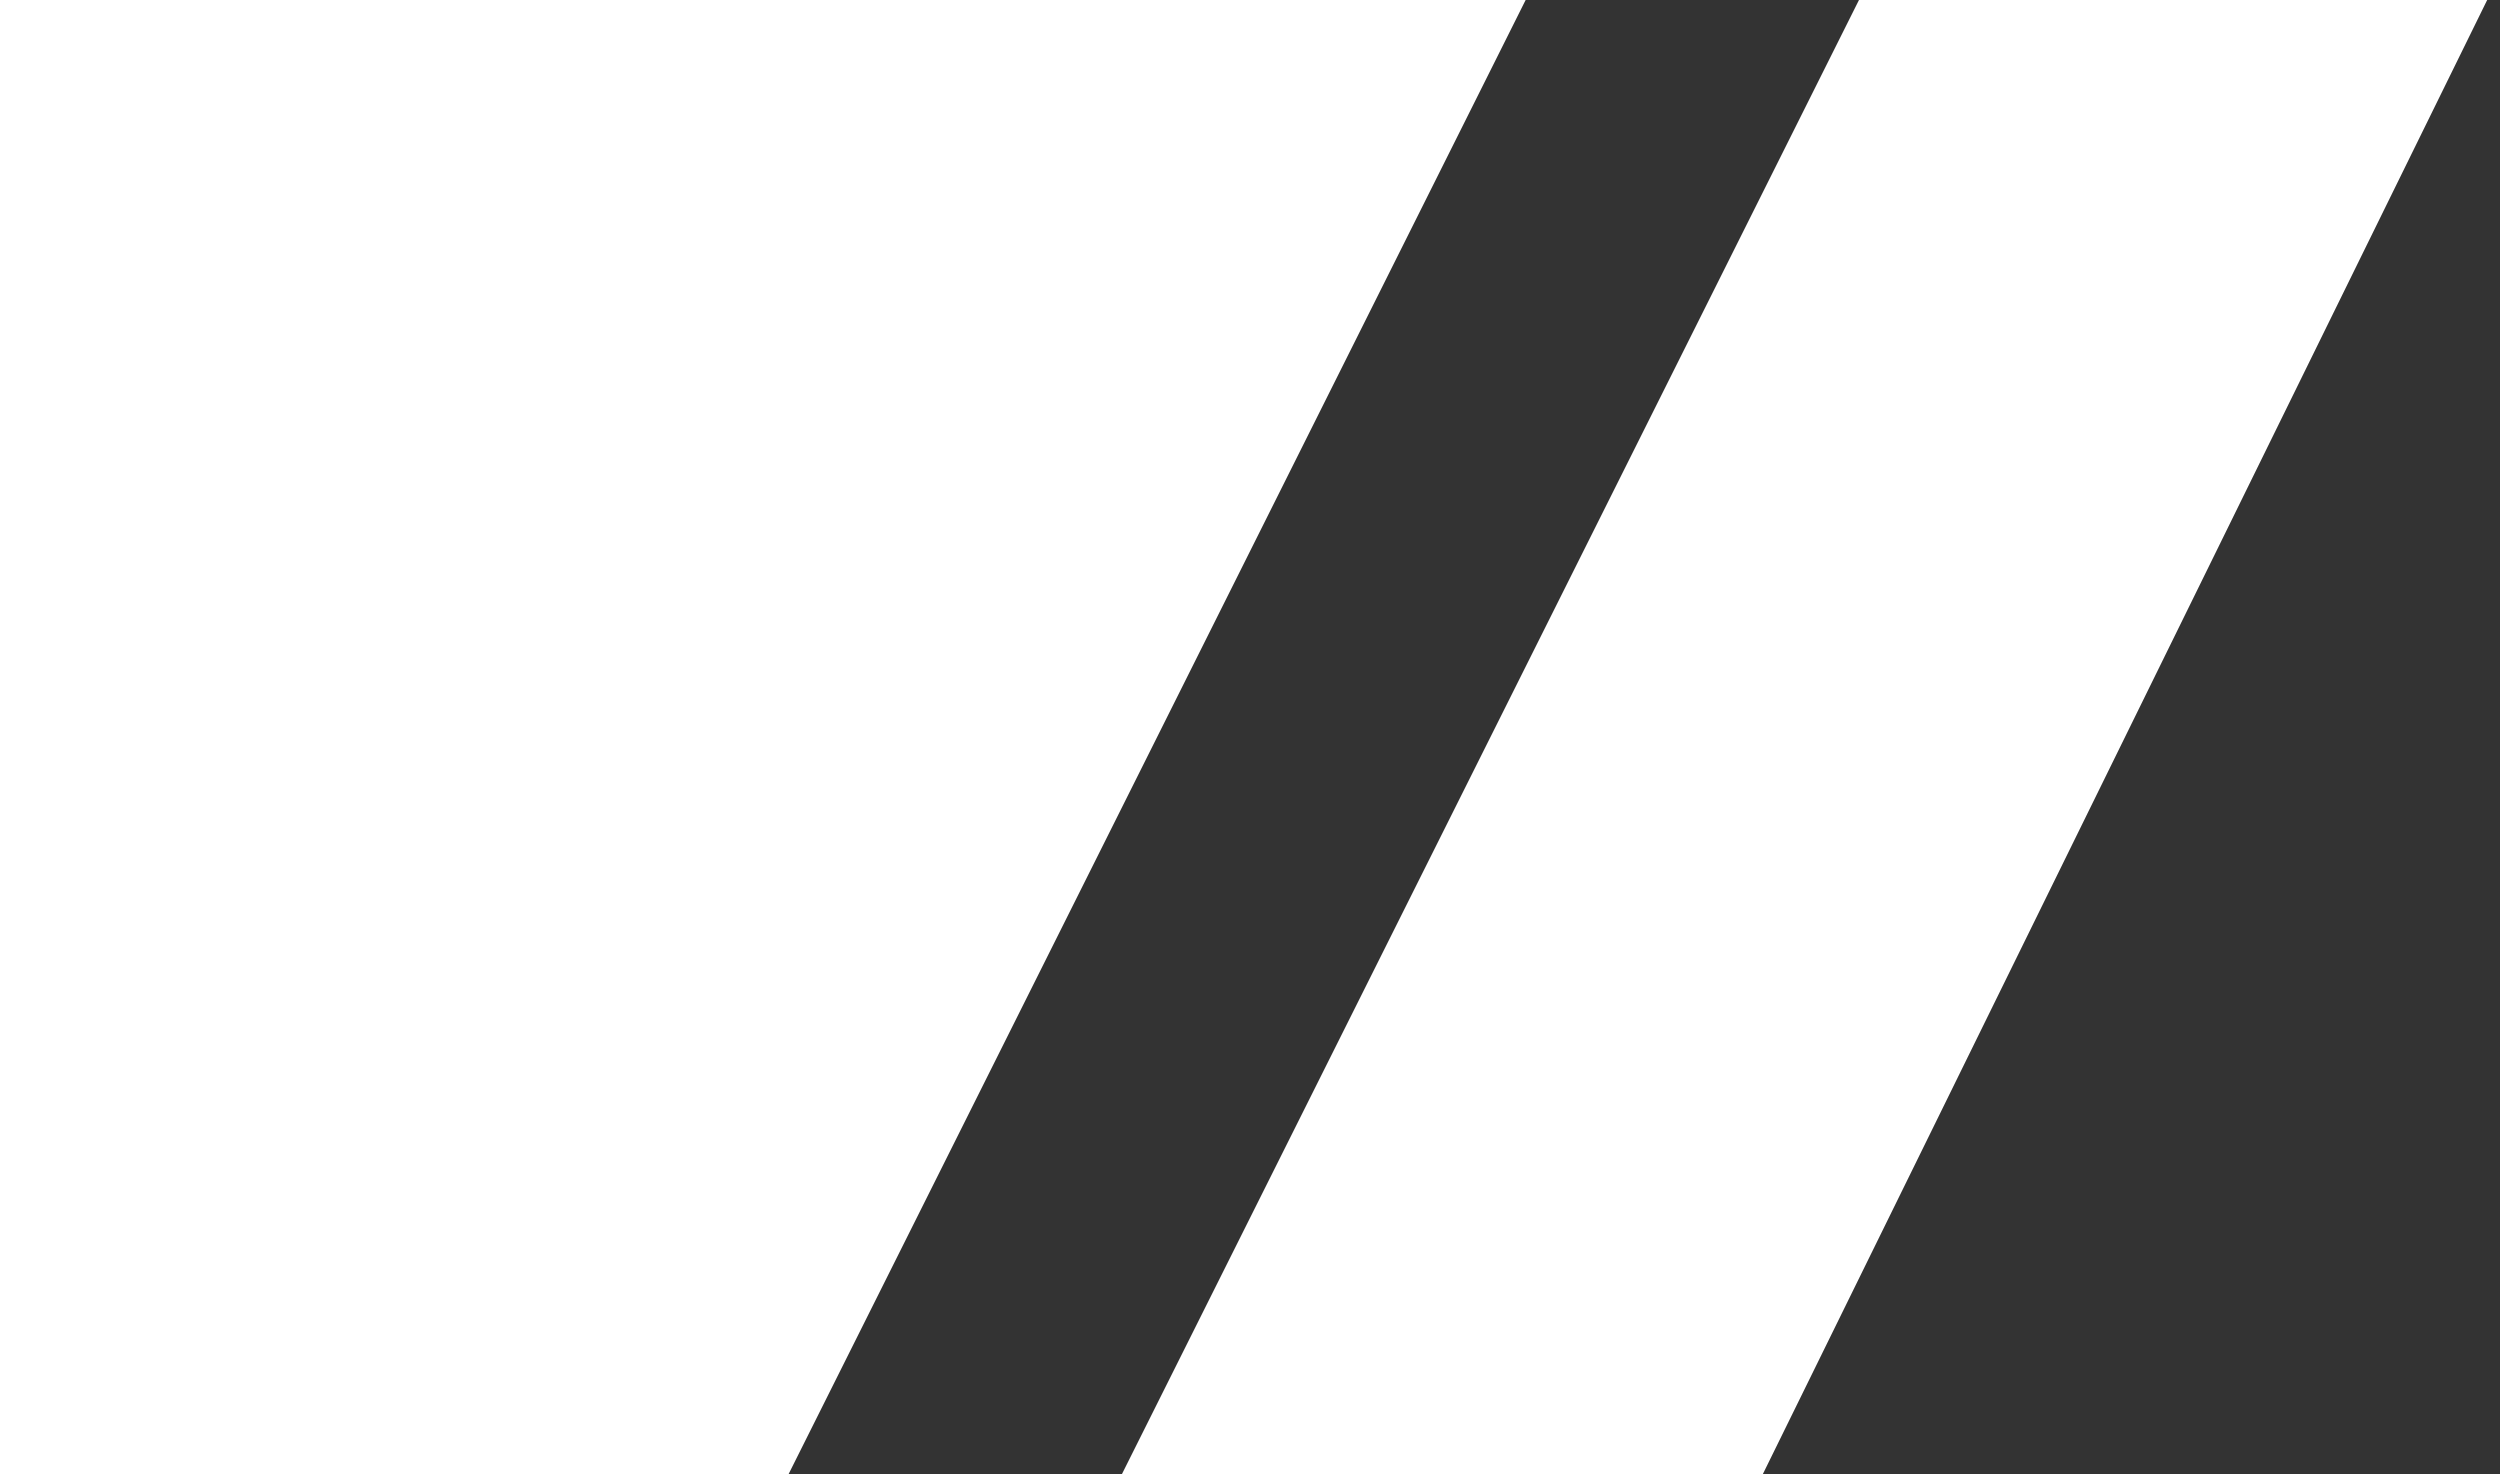 <svg id="_レイヤー_1" data-name="レイヤー_1" xmlns="http://www.w3.org/2000/svg" version="1.1" viewBox="0 0 19.5 11.5"><rect x="0" y="0" width="19.5" height="11.5" fill="#333333" stroke="none"/><defs><style>.st0{fill:#fff;fill-rule:evenodd}</style></defs><path class="st0" d="M6.1 11.6 11.9 0H0v11.6h6.1Z"/><path style="fill:none" d="M7.1-1.8h12.4v15.9H7.1z"/><path class="st0" d="M13.7 11.6 19.4 0h-4.9L8.7 11.6h4.9Z"/></svg>